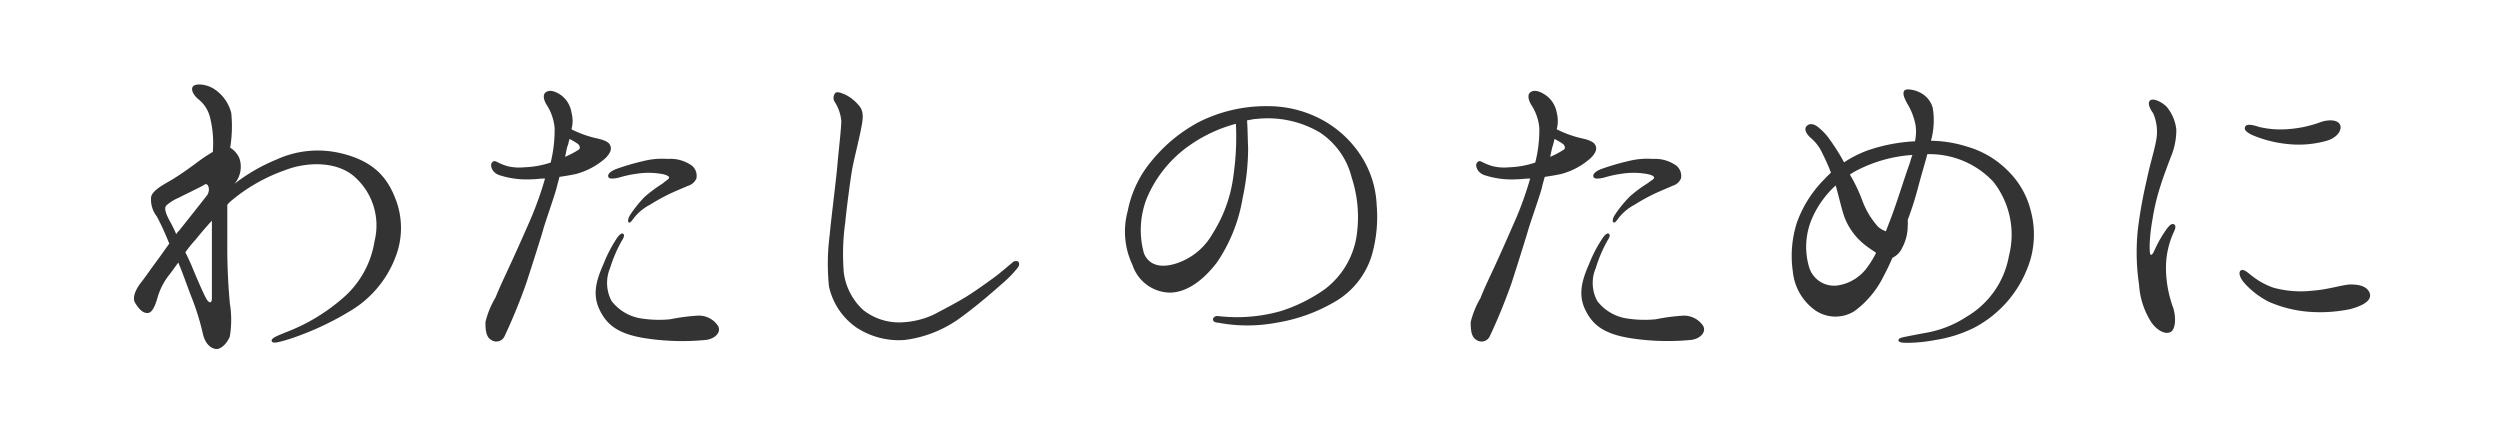 <svg xmlns="http://www.w3.org/2000/svg" width="227" height="39" viewBox="0 0 227 39"><defs><style>.cls-1{fill:#fff;opacity:0;}.cls-2{fill:#333;}</style></defs><g id="レイヤー_2" data-name="レイヤー 2"><g id="レイヤー_3" data-name="レイヤー 3"><rect class="cls-1" width="227" height="39"/><path class="cls-2" d="M35.83,17.86a7.24,7.24,0,0,1,.07,5.51,9.67,9.67,0,0,1-4.19,4.92,26.42,26.42,0,0,1-5.48,2.51c-1,.3-1.49.43-1.56.16s.57-.49,1.29-.79a17.11,17.11,0,0,0,5.05-3,8.57,8.57,0,0,0,3-5.28,5.9,5.9,0,0,0-1.85-5.87c-1.65-1.42-4.36-1.32-6.3-.56A15.66,15.66,0,0,0,21,18.23a3.05,3.05,0,0,0-.36.36V22a55.23,55.23,0,0,0,.23,5.54,9.32,9.32,0,0,1,0,3c-.23.63-.79,1.15-1.19,1.15s-1.05-.33-1.28-1.48a22.86,22.86,0,0,0-1.09-3.43c-.33-.86-.69-1.92-1.12-2.94-.27.36-.5.69-.73,1A6,6,0,0,0,14.31,27c-.2.7-.46,1.39-.89,1.42s-.79-.33-1.15-.92.29-1.55.56-1.88.79-1.09,1.35-1.85c.33-.43.76-1.06,1.19-1.65a25.43,25.43,0,0,0-1.12-2.45,2.52,2.52,0,0,1-.53-1.78c.1-.53.89-1,1.68-1.45s1.72-1.12,2.44-1.65a14.85,14.85,0,0,1,1.49-1s0-.1,0-.13a9.49,9.49,0,0,0-.26-3A3,3,0,0,0,18,9c-.37-.3-.73-.86-.47-1.16s1.32-.2,2,.3A3.66,3.66,0,0,1,21,10.27a12,12,0,0,1-.1,3.14,2.07,2.07,0,0,1,.85,1,2.39,2.39,0,0,1-.46,2.28,16.43,16.43,0,0,1,3.83-2.21,9,9,0,0,1,5.68-.6C33.55,14.5,35,15.78,35.83,17.86ZM16,21.26a1.59,1.59,0,0,1,.27-.33c.56-.69,2.14-2.7,2.51-3.17s.13-1.22-.2-1-1.78.89-2.34,1.19a3.93,3.93,0,0,0-1.16.73c-.13.2-.13.53.33,1.38A11,11,0,0,1,16,21.26Zm3.24,5.91c0-.3,0-.83,0-1.35v-3.2c0-.63,0-1.62,0-2.58-.52.56-1,1.12-1.48,1.72a11.14,11.14,0,0,0-.93,1.15c.2.4.37.76.53,1.12.56,1.36,1.19,2.81,1.42,3.17S19.23,27.5,19.23,27.17Z"/><path class="cls-2" d="M48.27,19.68a31.24,31.24,0,0,0,1.22-3.47c-.43,0-.85.07-1.22.07a8,8,0,0,1-3-.4c-.63-.26-.79-.89-.6-1.12s.37-.1.57,0a4.74,4.74,0,0,0,.85.33,4.43,4.43,0,0,0,1.49.1A8.4,8.4,0,0,0,50,14.76a12.24,12.24,0,0,0,.36-3.14,4.63,4.63,0,0,0-.66-2c-.27-.39-.5-1-.13-1.25s.85-.07,1.32.23a2.41,2.41,0,0,1,1,1.62,2.9,2.9,0,0,1,0,1.52,9.88,9.88,0,0,0,2.15.79c.63.13,1.19.3,1.35.63s.1.66-.39,1.18a6.58,6.58,0,0,1-2.71,1.46c-.46.1-1,.19-1.49.26-.1.4-.19.69-.26,1-.23.86-1,3-1.22,3.79s-1.09,3.5-1.52,4.82a51.77,51.77,0,0,1-2,4.89.82.82,0,0,1-1.22.29c-.5-.29-.5-1.09-.5-1.61A8.07,8.07,0,0,1,45,27c.37-.93.86-1.95,1.39-3.1S47.88,20.6,48.27,19.68Zm3.44-7.06c-.07.23-.1.46-.17.62s-.13.56-.23,1a8,8,0,0,0,1.19-.62c.23-.1.16-.37,0-.53A5,5,0,0,0,51.71,12.62ZM65.17,29.55c.4.62-.3,1.25-1.12,1.32a22.17,22.17,0,0,1-5.55-.17c-2.41-.4-3.43-1.22-4.09-2.64s-.2-2.77.4-4.12a12.29,12.29,0,0,1,1.25-2.38c.2-.27.4-.43.53-.33s.07.33-.13.63a12.44,12.44,0,0,0-1.06,2.47,3.49,3.49,0,0,0,.13,3,4.19,4.19,0,0,0,2.54,1.56,10.41,10.41,0,0,0,2.78.1,18.08,18.08,0,0,1,2.51-.33A2.08,2.08,0,0,1,65.17,29.55ZM60.75,16.11c0-.16-.46-.29-.76-.33a6.9,6.9,0,0,0-2.21,0,9.94,9.94,0,0,0-1.52.33c-.36.1-.89.17-1,0-.2-.36.4-.66.76-.79a22.91,22.91,0,0,1,2.54-.73,7,7,0,0,1,2.08-.16,3.33,3.33,0,0,1,2,.49,1.18,1.18,0,0,1,.59,1.29,1.15,1.15,0,0,1-.76.66c-.2.1-.79.33-1.45.63a17.94,17.94,0,0,0-2,1.09,4.48,4.48,0,0,0-1.36,1.08c-.2.24-.43.63-.56.53s-.06-.39.1-.66a11,11,0,0,1,1.35-1.68,13.61,13.61,0,0,1,1.65-1.22C60.48,16.38,60.78,16.25,60.75,16.11Z"/><path class="cls-2" d="M76.06,14.69c.1-1.08.33-3.07.33-3.73a3.9,3.9,0,0,0-.56-1.65.69.69,0,0,1,0-.85c.19-.2.59,0,.92.13a3.89,3.89,0,0,1,1.29,1.05c.49.6.26,1.46.1,2.28s-.56,2.41-.73,3.27-.56,3.89-.66,5a20.64,20.64,0,0,0-.13,4.59,5.6,5.6,0,0,0,1.75,3.36,5.25,5.25,0,0,0,3.5,1.13,7.68,7.68,0,0,0,2.9-.7c.69-.36,2.15-1.12,3-1.65s2.08-1.42,2.61-1.81S91.71,24,91.87,23.9a.48.48,0,0,1,.57-.16c.13.13.13.33,0,.53a10.22,10.22,0,0,1-1.32,1.38c-.69.6-2.11,1.88-3.83,3.14a10.85,10.85,0,0,1-5.15,2.08,7,7,0,0,1-4.42-1.16A6.13,6.13,0,0,1,75.27,26a20.12,20.12,0,0,1,.07-4.69C75.44,20.07,76,15.72,76.06,14.69Z"/><path class="cls-2" d="M125,18.59a12.63,12.63,0,0,1-.43,4.55,7.31,7.31,0,0,1-3.2,4.16,15.23,15.23,0,0,1-5.45,2,14.2,14.2,0,0,1-5.31,0c-.33,0-.5-.17-.47-.33s.2-.3.47-.27a14.59,14.59,0,0,0,5.71-.46,14.54,14.54,0,0,0,4-2,7.5,7.5,0,0,0,2.84-4.69,11.6,11.6,0,0,0-.43-5.44,6.88,6.88,0,0,0-2.9-4.09,9.3,9.3,0,0,0-5.74-1.22c-.27,0-.57.09-.86.13.06.66.06,1.71.1,2.54a21.63,21.63,0,0,1-.5,4.52,14.63,14.63,0,0,1-2.31,5.81c-1.25,1.65-2.77,2.77-4.32,2.77a3.65,3.65,0,0,1-3.37-2.51,7.07,7.07,0,0,1-.43-4.91,10,10,0,0,1,2.21-4.59,14,14,0,0,1,4.23-3.47,13.53,13.53,0,0,1,6.24-1.45,10.32,10.32,0,0,1,5.24,1.39,9.73,9.73,0,0,1,3.47,3.46A8.88,8.88,0,0,1,125,18.59Zm-12.74-7.36a13.26,13.26,0,0,0-4.16,1.91A11.1,11.1,0,0,0,104.13,18a7.89,7.89,0,0,0-.26,5c.46,1.12,1.58,1.35,2.9.93a5.84,5.84,0,0,0,3.33-2.71A12.75,12.75,0,0,0,112,15.92,24.51,24.51,0,0,0,112.22,11.23Z"/><path class="cls-2" d="M137.72,19.68a31.24,31.24,0,0,0,1.22-3.47c-.43,0-.86.07-1.22.07a7.92,7.92,0,0,1-3-.4c-.63-.26-.8-.89-.6-1.12s.36-.1.56,0a5,5,0,0,0,.86.33,4.43,4.43,0,0,0,1.49.1,8.28,8.28,0,0,0,2.37-.43,11.87,11.87,0,0,0,.37-3.14,4.49,4.49,0,0,0-.67-2c-.26-.39-.49-1-.13-1.25s.86-.07,1.32.23a2.45,2.45,0,0,1,1.06,1.62,3,3,0,0,1,0,1.52,10,10,0,0,0,2.14.79c.63.13,1.19.3,1.36.63s.1.66-.4,1.18a6.53,6.53,0,0,1-2.7,1.46c-.47.1-1,.19-1.49.26-.1.4-.2.69-.26,1-.23.86-1,3-1.23,3.79s-1.08,3.5-1.51,4.82a51.77,51.77,0,0,1-2,4.89.82.82,0,0,1-1.22.29c-.5-.29-.5-1.09-.5-1.61a8.07,8.07,0,0,1,.89-2.18c.36-.93.86-1.95,1.39-3.1S137.32,20.6,137.72,19.68Zm3.43-7.06c-.06.23-.1.46-.16.62s-.14.56-.23,1a7.69,7.69,0,0,0,1.18-.62c.23-.1.17-.37,0-.53A5,5,0,0,0,141.15,12.62Zm13.47,16.93c.39.62-.3,1.25-1.12,1.32A22.17,22.17,0,0,1,148,30.7c-2.41-.4-3.43-1.22-4.09-2.64s-.2-2.77.39-4.12a12.05,12.05,0,0,1,1.26-2.38c.2-.27.39-.43.53-.33s.06.33-.14.63a12.64,12.64,0,0,0-1.05,2.47,3.45,3.45,0,0,0,.13,3,4.16,4.16,0,0,0,2.54,1.56,10.35,10.35,0,0,0,2.77.1,18.28,18.28,0,0,1,2.51-.33A2.1,2.1,0,0,1,154.62,29.55Zm-4.43-13.44c0-.16-.46-.29-.75-.33a7,7,0,0,0-2.22,0,10.06,10.06,0,0,0-1.51.33c-.37.1-.9.17-1,0-.2-.36.39-.66.76-.79a22.91,22.91,0,0,1,2.54-.73,6.93,6.93,0,0,1,2.08-.16,3.3,3.3,0,0,1,1.94.49,1.19,1.19,0,0,1,.6,1.29,1.18,1.18,0,0,1-.76.66c-.2.1-.79.33-1.45.63a17.27,17.27,0,0,0-2,1.09,4.56,4.56,0,0,0-1.35,1.08c-.2.24-.43.63-.56.53s-.07-.39.1-.66A11,11,0,0,1,148,17.83a12.21,12.21,0,0,1,1.65-1.22C149.93,16.38,150.23,16.25,150.19,16.11Z"/><path class="cls-2" d="M162.79,24.66a9.9,9.9,0,0,1,.36-4.42,10.58,10.58,0,0,1,2.54-4c.17-.2.37-.37.56-.57a18.45,18.45,0,0,0-.76-1.71,4,4,0,0,0-1.05-1.42c-.36-.3-.69-.79-.4-1.09s.7-.2,1.09.13a5.25,5.25,0,0,1,1.06,1.16,17.65,17.65,0,0,1,1.25,2,10.28,10.28,0,0,1,2.25-1.12,15.46,15.46,0,0,1,4.19-.79,4.18,4.18,0,0,0,.06-1.42,5.75,5.75,0,0,0-.76-2c-.19-.36-.46-.86-.29-1.15s1.05-.07,1.42.13a2.2,2.2,0,0,1,1.18,1.39,6.89,6.89,0,0,1-.16,3,11.34,11.34,0,0,1,3.27.53,8.5,8.5,0,0,1,3.79,2.27,7.61,7.61,0,0,1,2,3.54,8.32,8.32,0,0,1,0,4.35,10.35,10.35,0,0,1-5.18,6.31,12.09,12.09,0,0,1-3.47,1.09,14,14,0,0,1-2.64.26c-.46,0-.72-.07-.72-.23s.19-.23.52-.3,1-.2,1.85-.36a9.78,9.78,0,0,0,3.83-1.49,8,8,0,0,0,3.83-5.51A7.76,7.76,0,0,0,181,16.51,7.93,7.93,0,0,0,175,14c-.26,1-.56,1.95-.86,3.1a29.07,29.07,0,0,1-.92,2.87,3.63,3.63,0,0,1,0,.57,4.22,4.22,0,0,1-.49,1.94,1.85,1.85,0,0,1-.9.93c-.26.62-.56,1.22-.82,1.71a8.62,8.62,0,0,1-2.64,3.14,3.25,3.25,0,0,1-3.53-.07A4.91,4.91,0,0,1,162.79,24.66Zm1.48-.39a2.37,2.37,0,0,0,2.58,1.65,4.06,4.06,0,0,0,2.77-1.75,8.17,8.17,0,0,0,.73-1.22c-.3-.2-.66-.43-1-.7a5.89,5.89,0,0,1-1.85-2.47c-.29-.8-.49-1.79-.82-2.94a8.8,8.8,0,0,0-2.15,3A6.53,6.53,0,0,0,164.27,24.27Zm4.19-8.72a4.3,4.3,0,0,0-.49.3,14.1,14.1,0,0,1,1.12,2.34,7.44,7.44,0,0,0,1.42,2.38,2.09,2.09,0,0,0,.73.43c.16-.43.36-.93.53-1.39.62-1.68,1-3,1.61-4.72.1-.29.17-.59.27-.82A12.75,12.75,0,0,0,168.46,15.55Z"/><path class="cls-2" d="M194.11,20.9a42,42,0,0,1,.79-4.46c.37-1.75.66-2.54.86-3.59a4.21,4.21,0,0,0-.26-2.58c-.3-.4-.53-.92-.27-1.15s1,.09,1.49.56a3.87,3.87,0,0,1,.89,2.08,6.28,6.28,0,0,1-.49,2.47c-.24.63-.73,1.92-1,2.81a19.3,19.3,0,0,0-.66,2.8,16.94,16.94,0,0,0-.27,2.35c0,.56,0,.95.13.95s.27-.33.4-.62a11.21,11.21,0,0,1,1.06-1.79c.23-.29.42-.46.62-.36s.13.4,0,.66a7.74,7.74,0,0,0-.73,3.24,10.65,10.65,0,0,0,.66,3.69c.27.86.23,2-.29,2.21s-1.22-.23-1.69-.89a7.13,7.13,0,0,1-1.12-3.4A20.06,20.06,0,0,1,194.11,20.9Zm10.46,4.22a6.7,6.7,0,0,0,1.85,1,9.38,9.38,0,0,0,3.57.27c1.45-.1,2.77-.56,3.46-.56s1.49.13,1.72.79-.63,1.15-1.78,1.45a13.43,13.43,0,0,1-3.86.23,11.24,11.24,0,0,1-3.5-.89,7.54,7.54,0,0,1-2.25-1.72c-.43-.49-.56-1-.29-1.15S204.21,24.86,204.57,25.12Zm0-12.83c-.46-.2-.85-.47-.72-.76s.56-.24,1.29,0a8.43,8.43,0,0,0,2.67.19,10.59,10.59,0,0,0,2.87-.62c.76-.27,1.55-.23,1.78.19s-.13,1.13-1.09,1.46a9.3,9.3,0,0,1-3.63.33A10.92,10.92,0,0,1,204.57,12.29Z"/></g></g></svg>